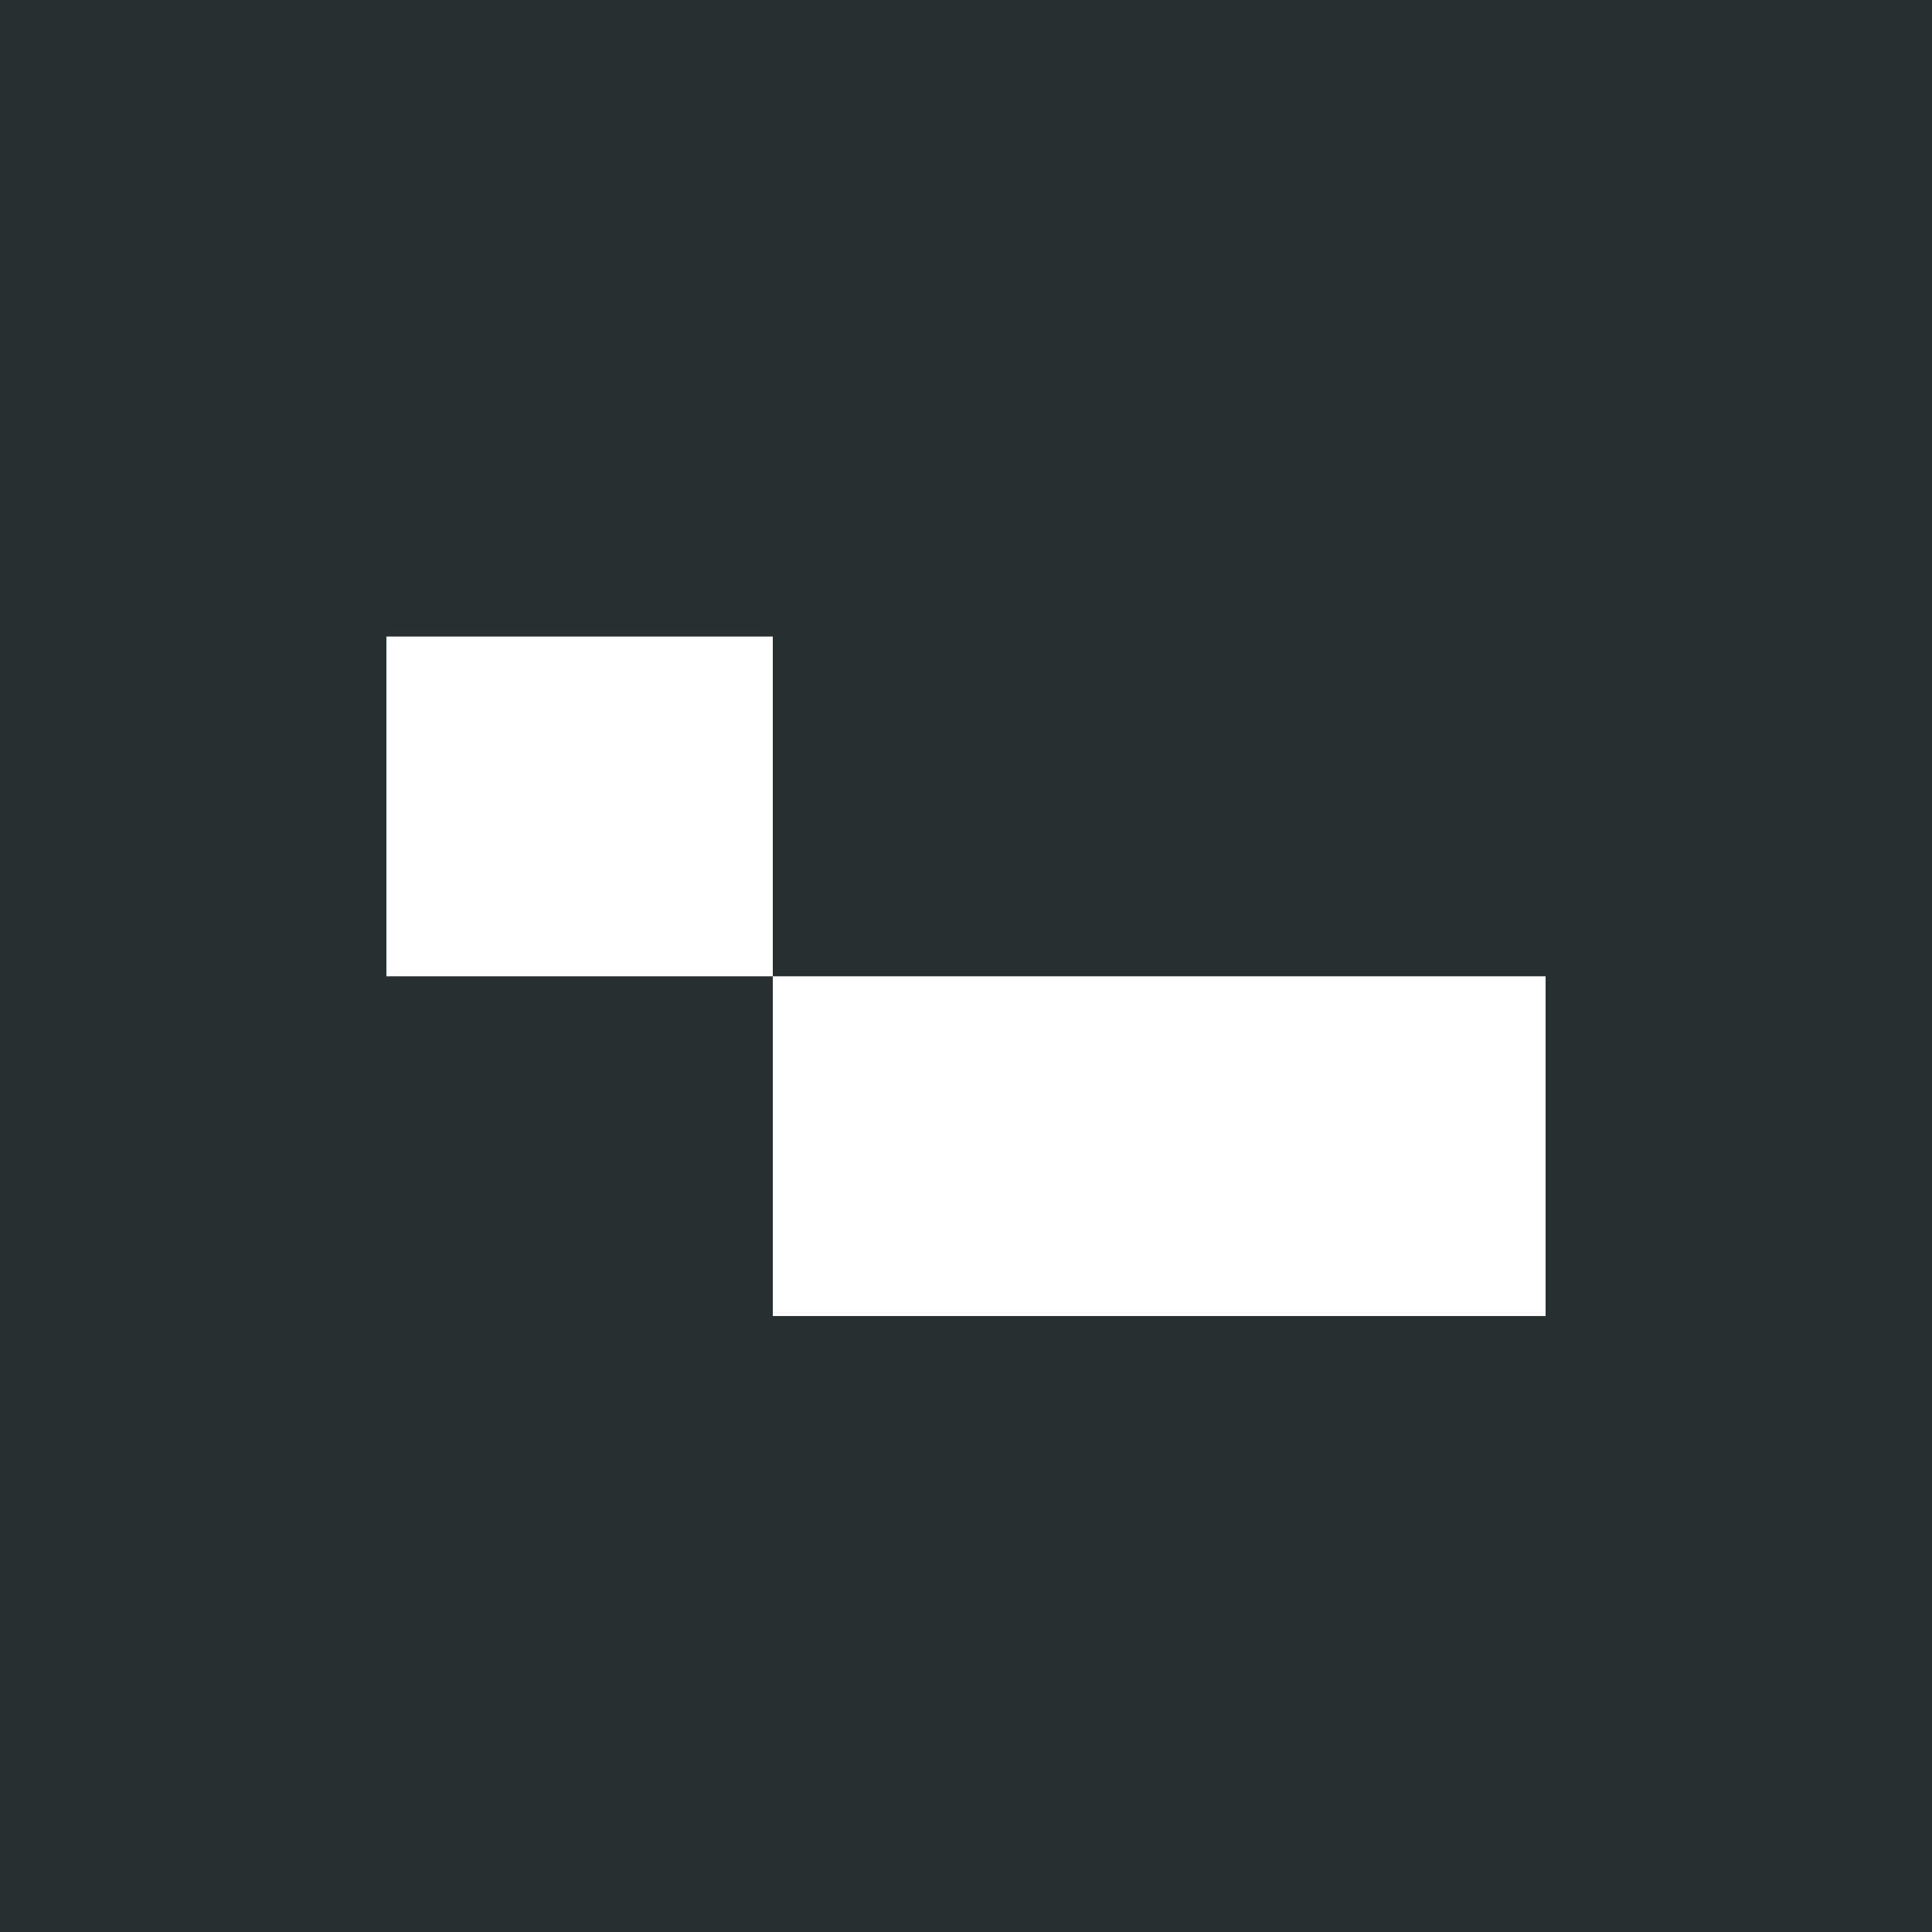 <svg width="36" height="36" viewBox="0 0 36 36" fill="none" xmlns="http://www.w3.org/2000/svg">
    <g clip-path="url(#clip0_36_915)">
        <path d="M0 0V36H36V0H0ZM28.8 24.522H14.4V18.192H7.2V11.861H14.4V18.192H28.8V24.522Z" fill="#263030"/>
    </g>
    <defs>
        <clipPath id="clip0_36_915">
            <rect width="36" height="36" fill="white"/>
        </clipPath>
    </defs>
</svg>
